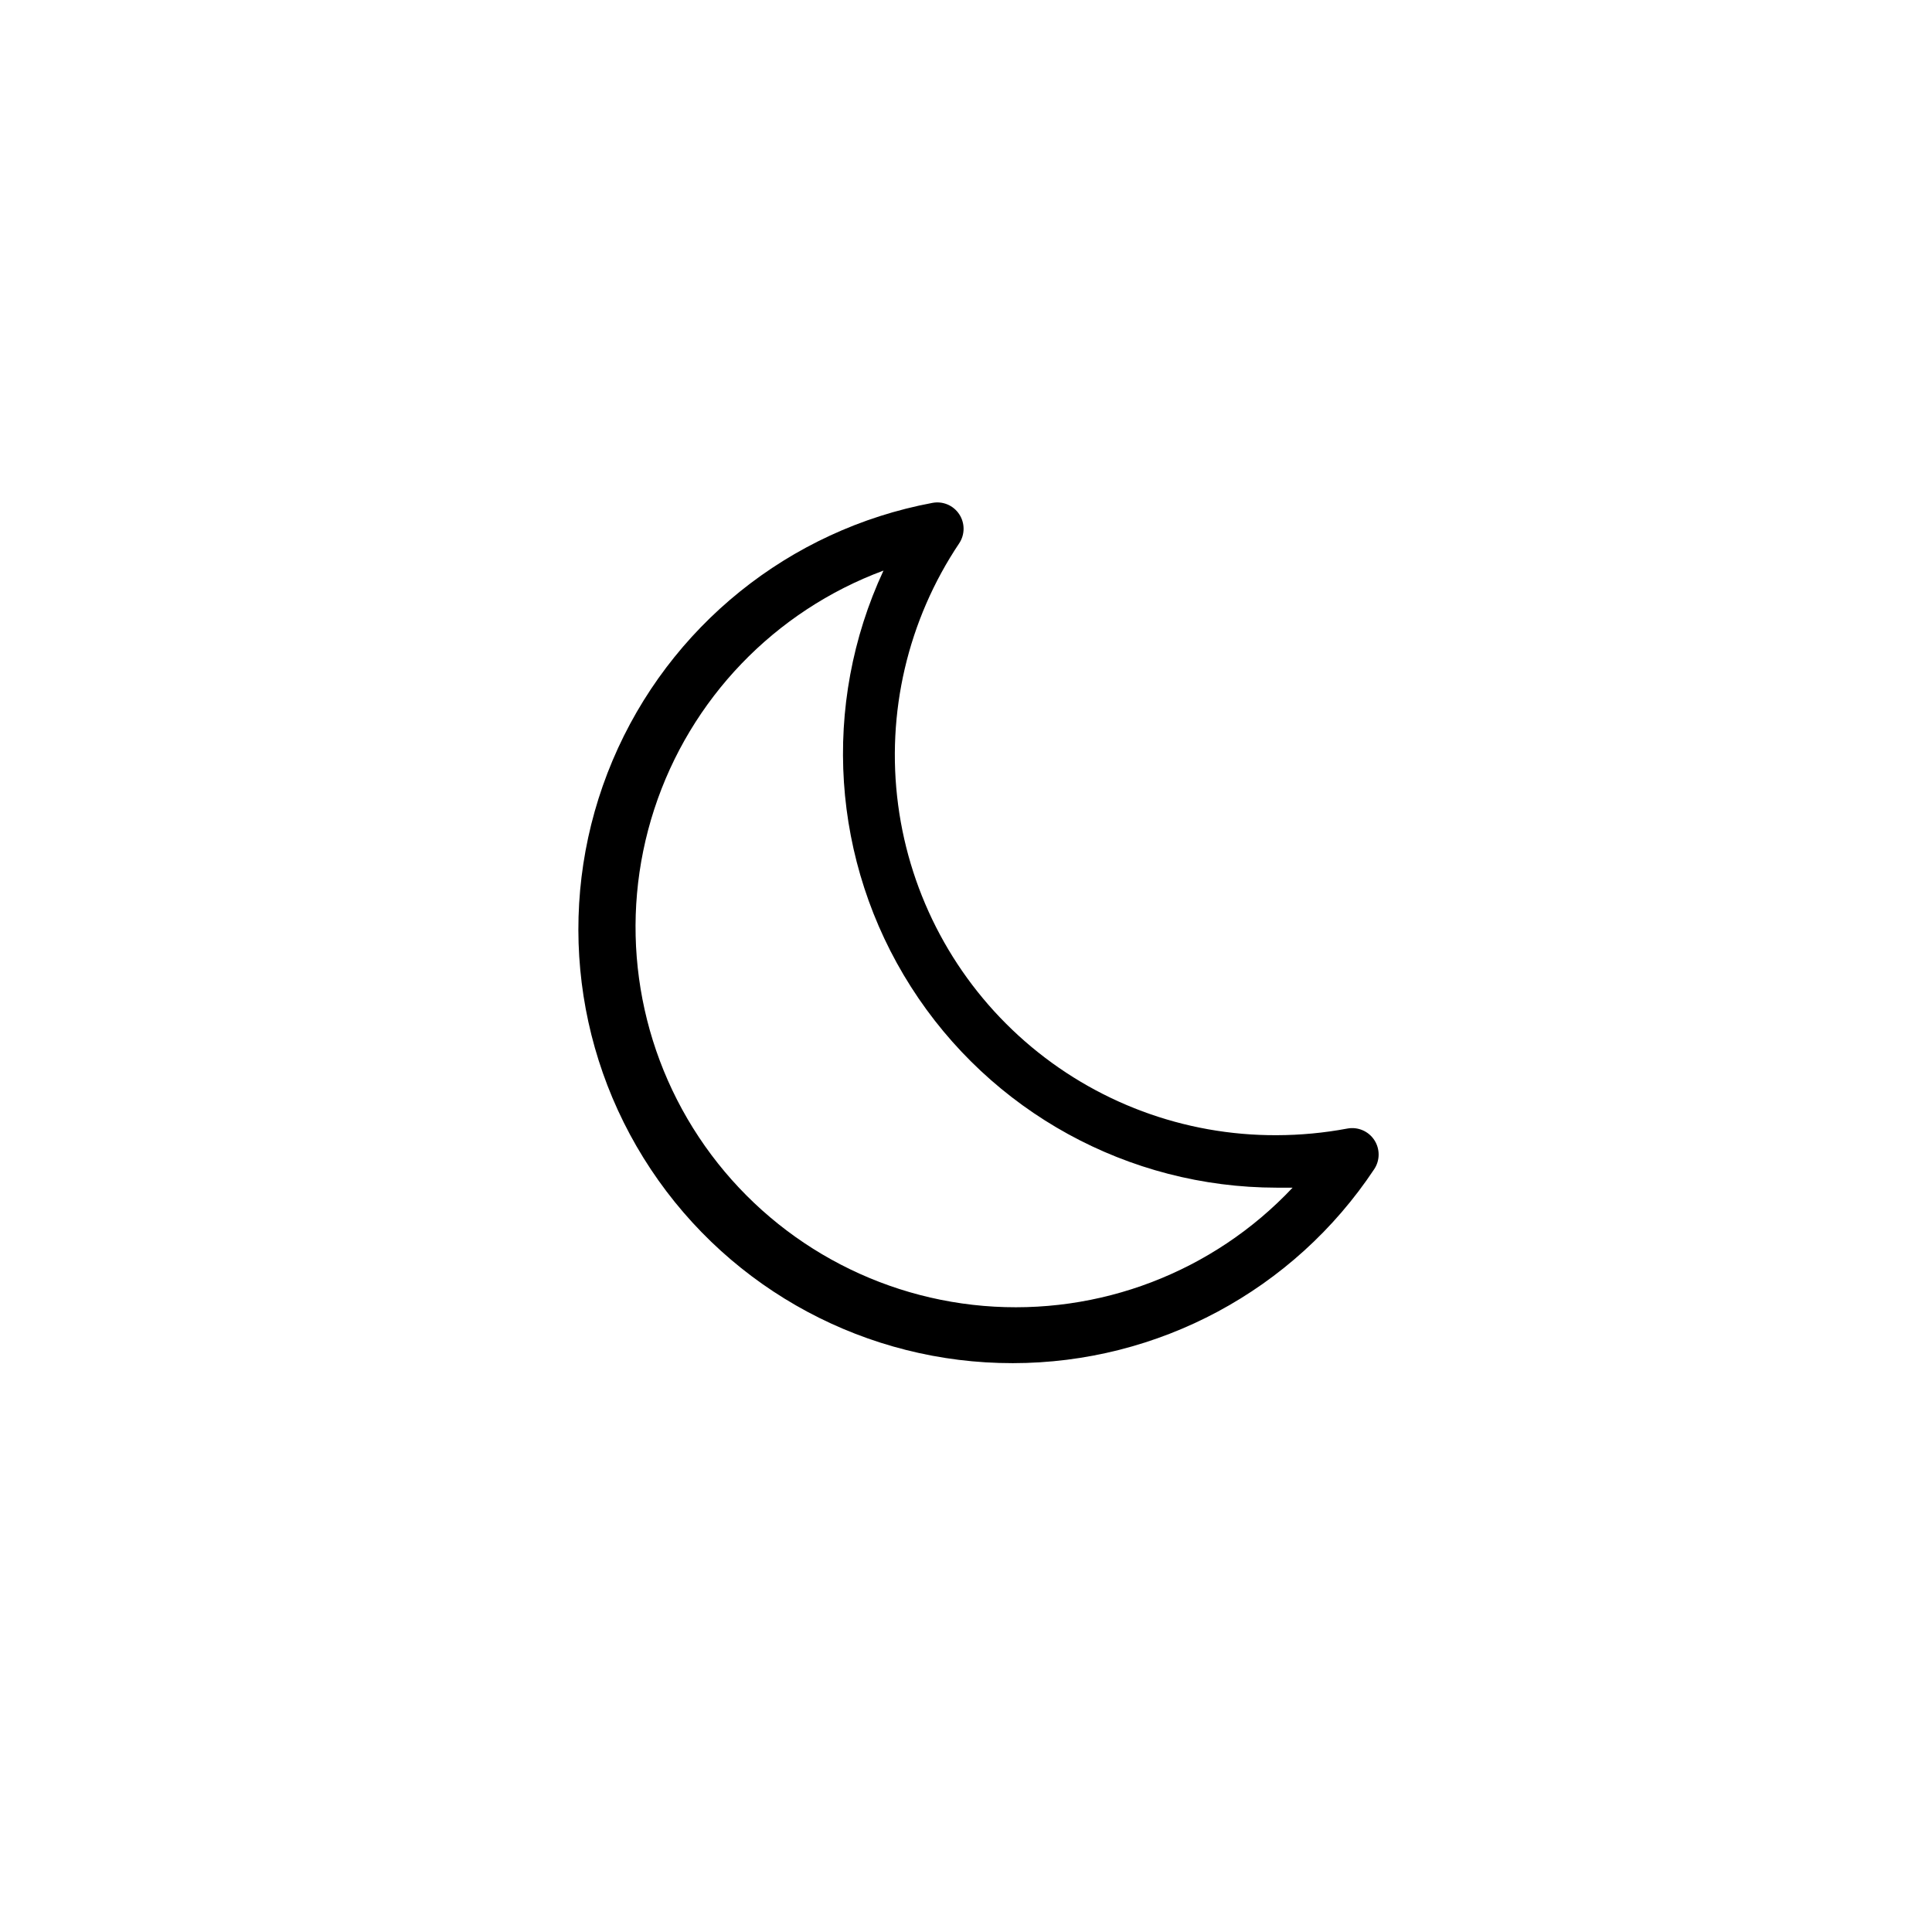 <?xml version="1.0" encoding="UTF-8"?>
<!-- Uploaded to: SVG Repo, www.svgrepo.com, Generator: SVG Repo Mixer Tools -->
<svg fill="#000000" width="800px" height="800px" version="1.1" viewBox="144 144 512 512" xmlns="http://www.w3.org/2000/svg">
 <path d="m412.39 505.25c-38.566 0.047-74.59-19.242-95.922-51.375-21.336-32.129-25.137-72.812-10.129-108.34 15.012-35.527 46.832-61.16 84.742-68.262 2.75-0.531 5.551 0.641 7.102 2.973 1.566 2.352 1.566 5.41 0 7.758-13.637 20.363-19.387 44.996-16.172 69.293 3.215 24.293 15.172 46.586 33.637 62.699 18.461 16.113 42.164 24.949 66.672 24.844 6.289-0.012 12.562-0.602 18.742-1.762 2.769-0.516 5.582 0.676 7.133 3.031 1.551 2.356 1.539 5.41-0.027 7.75-21.301 32.09-57.258 51.383-95.777 51.391zm-34.258-210.04c-28.844 10.703-51.215 33.996-60.75 63.246-9.531 29.254-5.176 61.258 11.824 86.898 17 25.641 44.781 42.113 75.438 44.723 30.652 2.606 60.82-8.93 81.91-31.332h-4.234c-39.27-0.031-75.809-20.098-96.906-53.219-21.102-33.117-23.844-74.711-7.281-110.32z"/>
</svg>